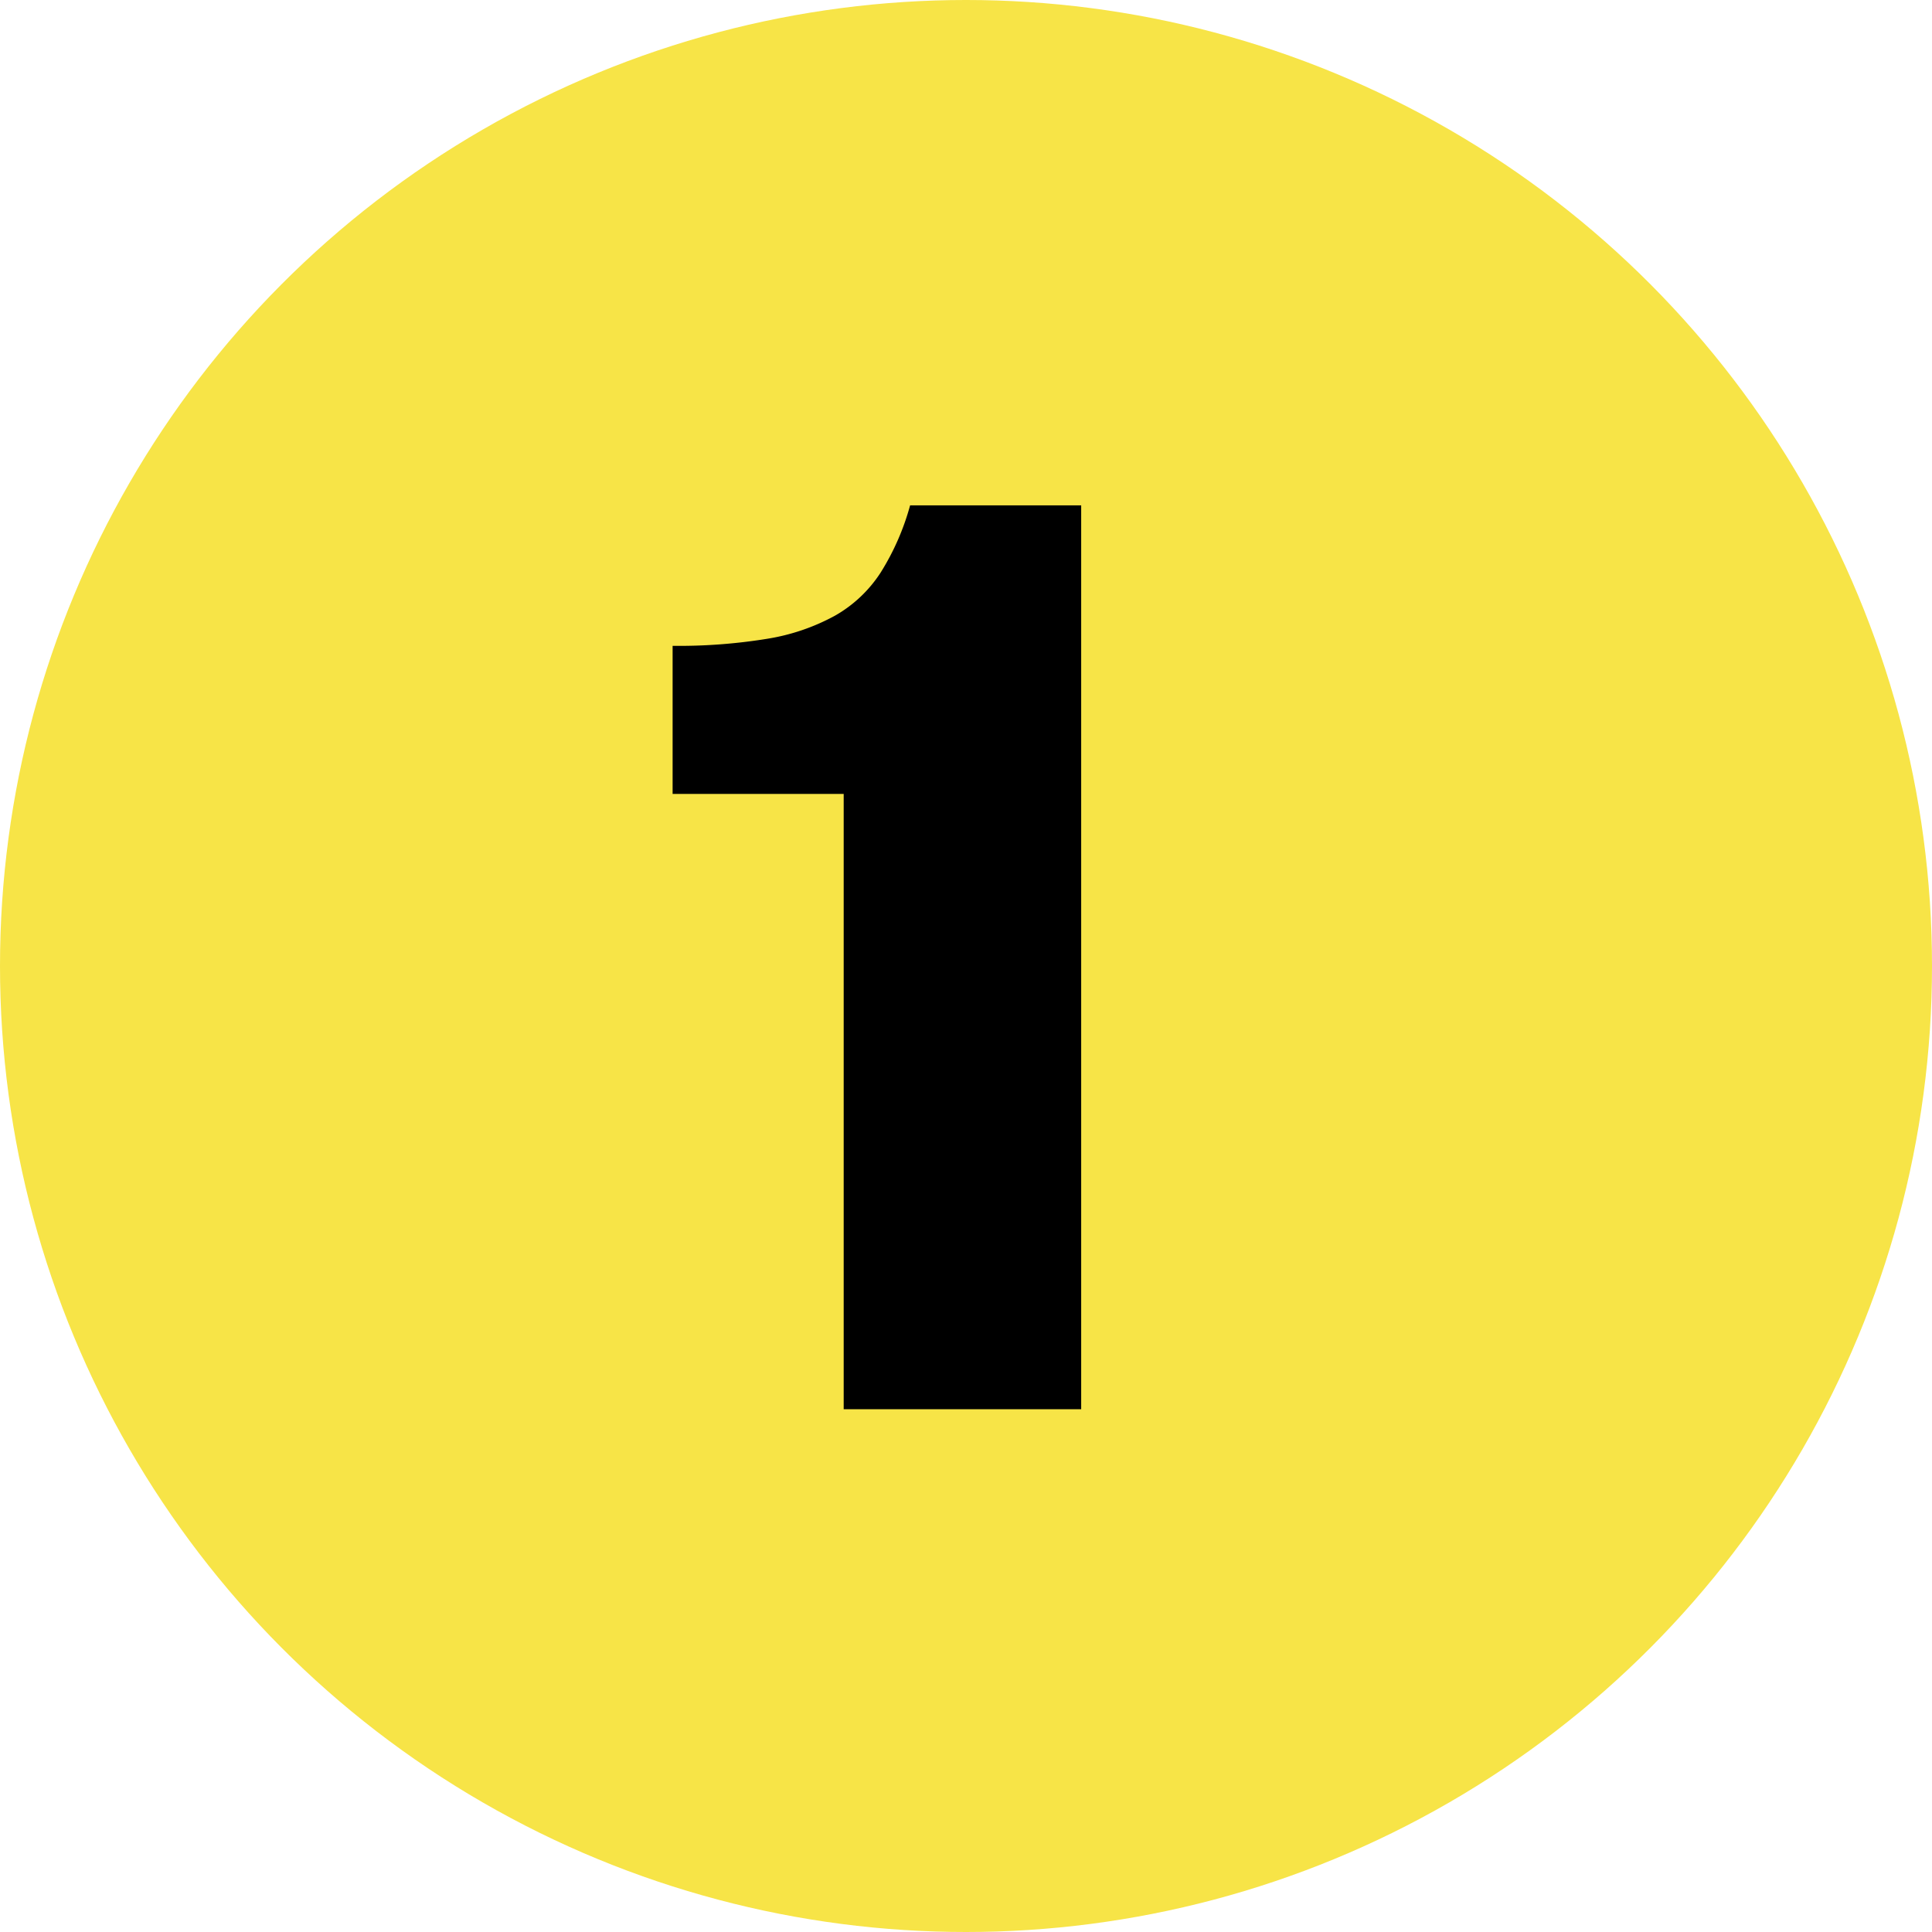 <svg xmlns="http://www.w3.org/2000/svg" viewBox="0 0 42 42">
                      <g id="Icon_Zahlen_1" transform="translate(0 0.374)">
                        <circle id="Ellipse_56" data-name="Ellipse 56" cx="21" cy="21" r="21" transform="translate(0 -0.374)" fill="#f7e447"/>
                        <g id="Gruppe_155" data-name="Gruppe 155" transform="translate(14.622 10.613)">
                          <path id="Pfad_1767" data-name="Pfad 1767" d="M85.871,74.867H82.152V71.648a11.95,11.95,0,0,0,2.054-.153,4.575,4.575,0,0,0,1.471-.5,2.866,2.866,0,0,0,1-.944,5.444,5.444,0,0,0,.638-1.457h3.719V88.243H85.871Z" transform="translate(-82.152 -68.595)"/>
                        </g>
                      </g>
                    </svg>